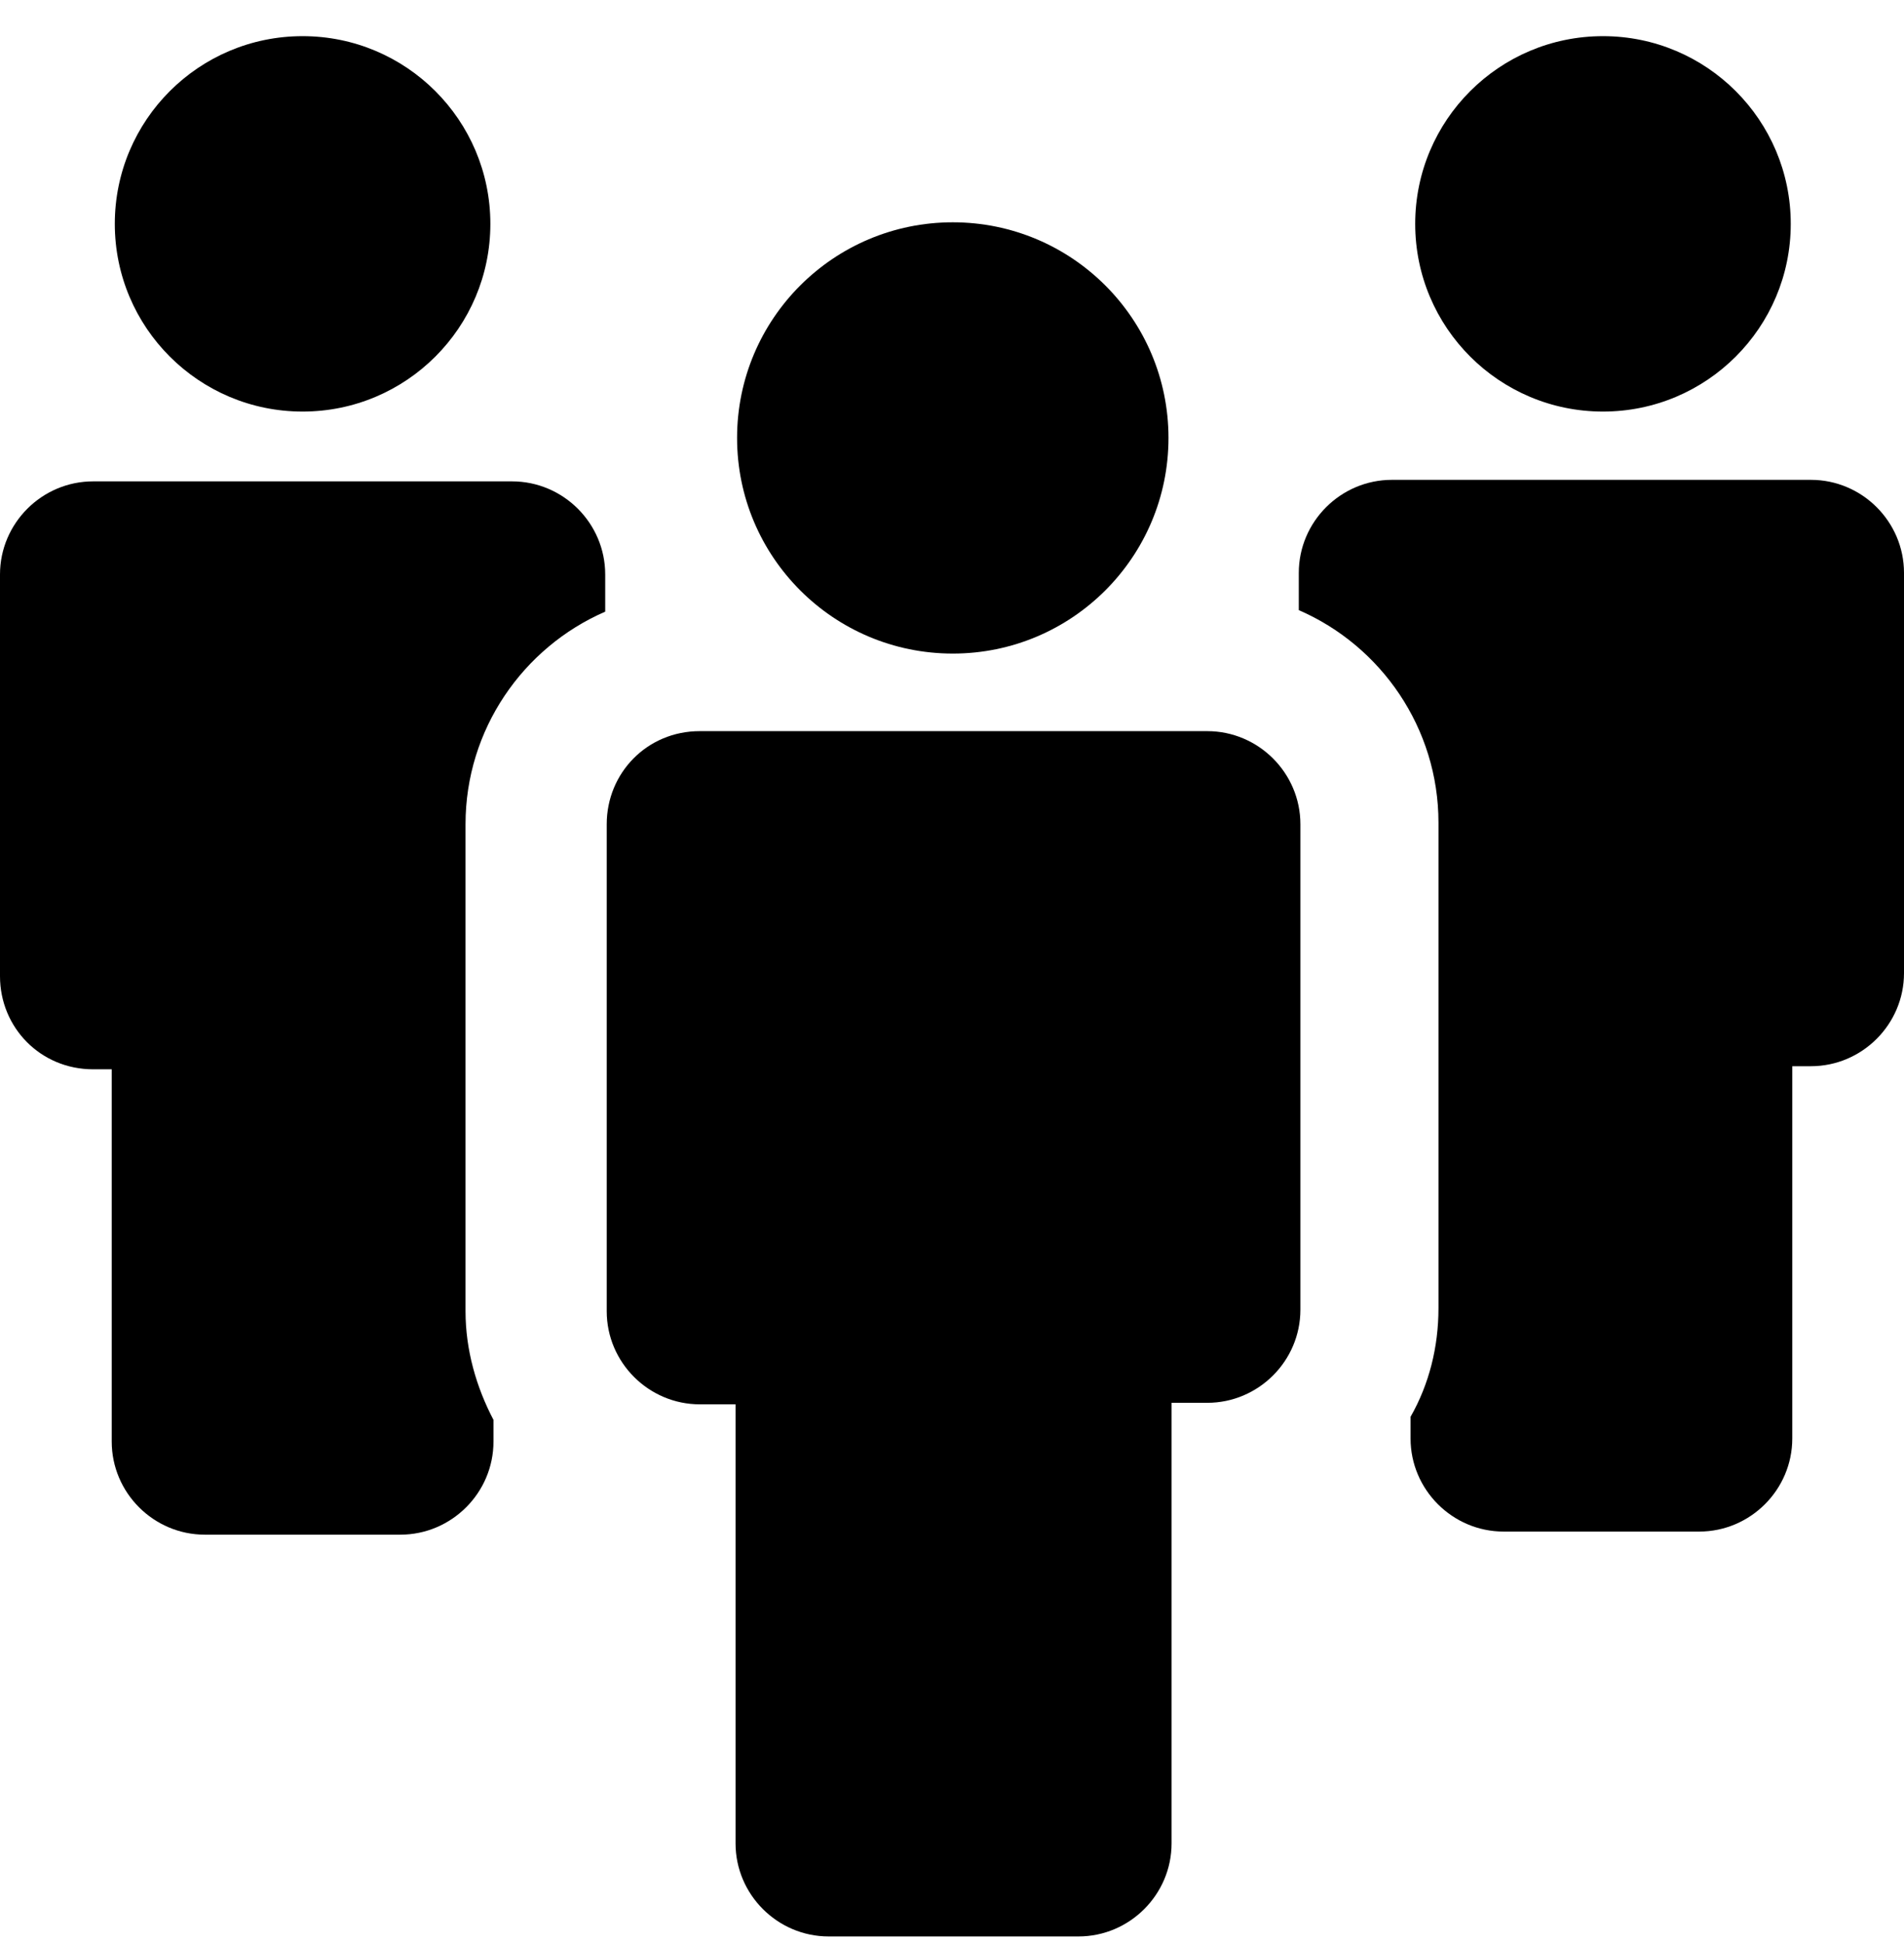 <svg width="50" height="51" viewBox="0 0 50 51" fill="none" xmlns="http://www.w3.org/2000/svg">
<path d="M7.946 10.803C10.669 10.803 12.877 8.597 12.877 5.876C12.877 3.155 10.669 0.949 7.946 0.949C5.223 0.949 3.015 3.155 3.015 5.876C3.015 8.597 5.223 10.803 7.946 10.803Z" fill="#000"/>
<path d="M2.445 28.067H2.934V37.839C2.934 39.183 4.034 40.282 5.379 40.282H10.514C11.858 40.282 12.959 39.183 12.959 37.839V37.269C12.51 36.414 12.225 35.437 12.225 34.419V21.634C12.225 19.15 13.733 16.992 15.893 16.055V15.078C15.893 13.735 14.792 12.635 13.447 12.635H2.445C1.1 12.635 0 13.735 0 15.078V25.624C0 26.968 1.06 28.067 2.445 28.067Z" fill="#000"/>
<path d="M42.095 10.803C44.818 10.803 47.026 8.597 47.026 5.876C47.026 3.155 44.818 0.949 42.095 0.949C39.372 0.949 37.164 3.155 37.164 5.876C37.164 8.597 39.372 10.803 42.095 10.803Z" fill="#000"/>
<path d="M34.107 15.037V16.015C36.268 16.951 37.775 19.109 37.775 21.593V34.337C37.775 35.355 37.53 36.333 37.042 37.188V37.758C37.042 39.101 38.142 40.201 39.487 40.201H44.621C45.966 40.201 47.066 39.101 47.066 37.758V27.986H47.555C48.9 27.986 50 26.886 50 25.543V15.037C50 13.694 48.9 12.595 47.555 12.595H36.552C35.208 12.595 34.107 13.693 34.107 15.037Z" fill="#000"/>
<path d="M15.933 21.633V25.624V34.419C15.933 35.762 17.034 36.861 18.378 36.861H19.316V48.385C19.316 49.728 20.416 50.828 21.761 50.828H28.321C29.666 50.828 30.766 49.728 30.766 48.385V36.821H31.704C33.048 36.821 34.149 35.722 34.149 34.378V25.624V21.634C34.149 20.29 33.048 19.191 31.704 19.191H18.378C16.993 19.19 15.933 20.29 15.933 21.633Z" fill="#000"/>
<path d="M25.021 17.155C28.149 17.155 30.685 14.621 30.685 11.495C30.685 8.369 28.149 5.835 25.021 5.835C21.892 5.835 19.356 8.369 19.356 11.495C19.356 14.621 21.892 17.155 25.021 17.155Z" fill="#000"/>
</svg>
